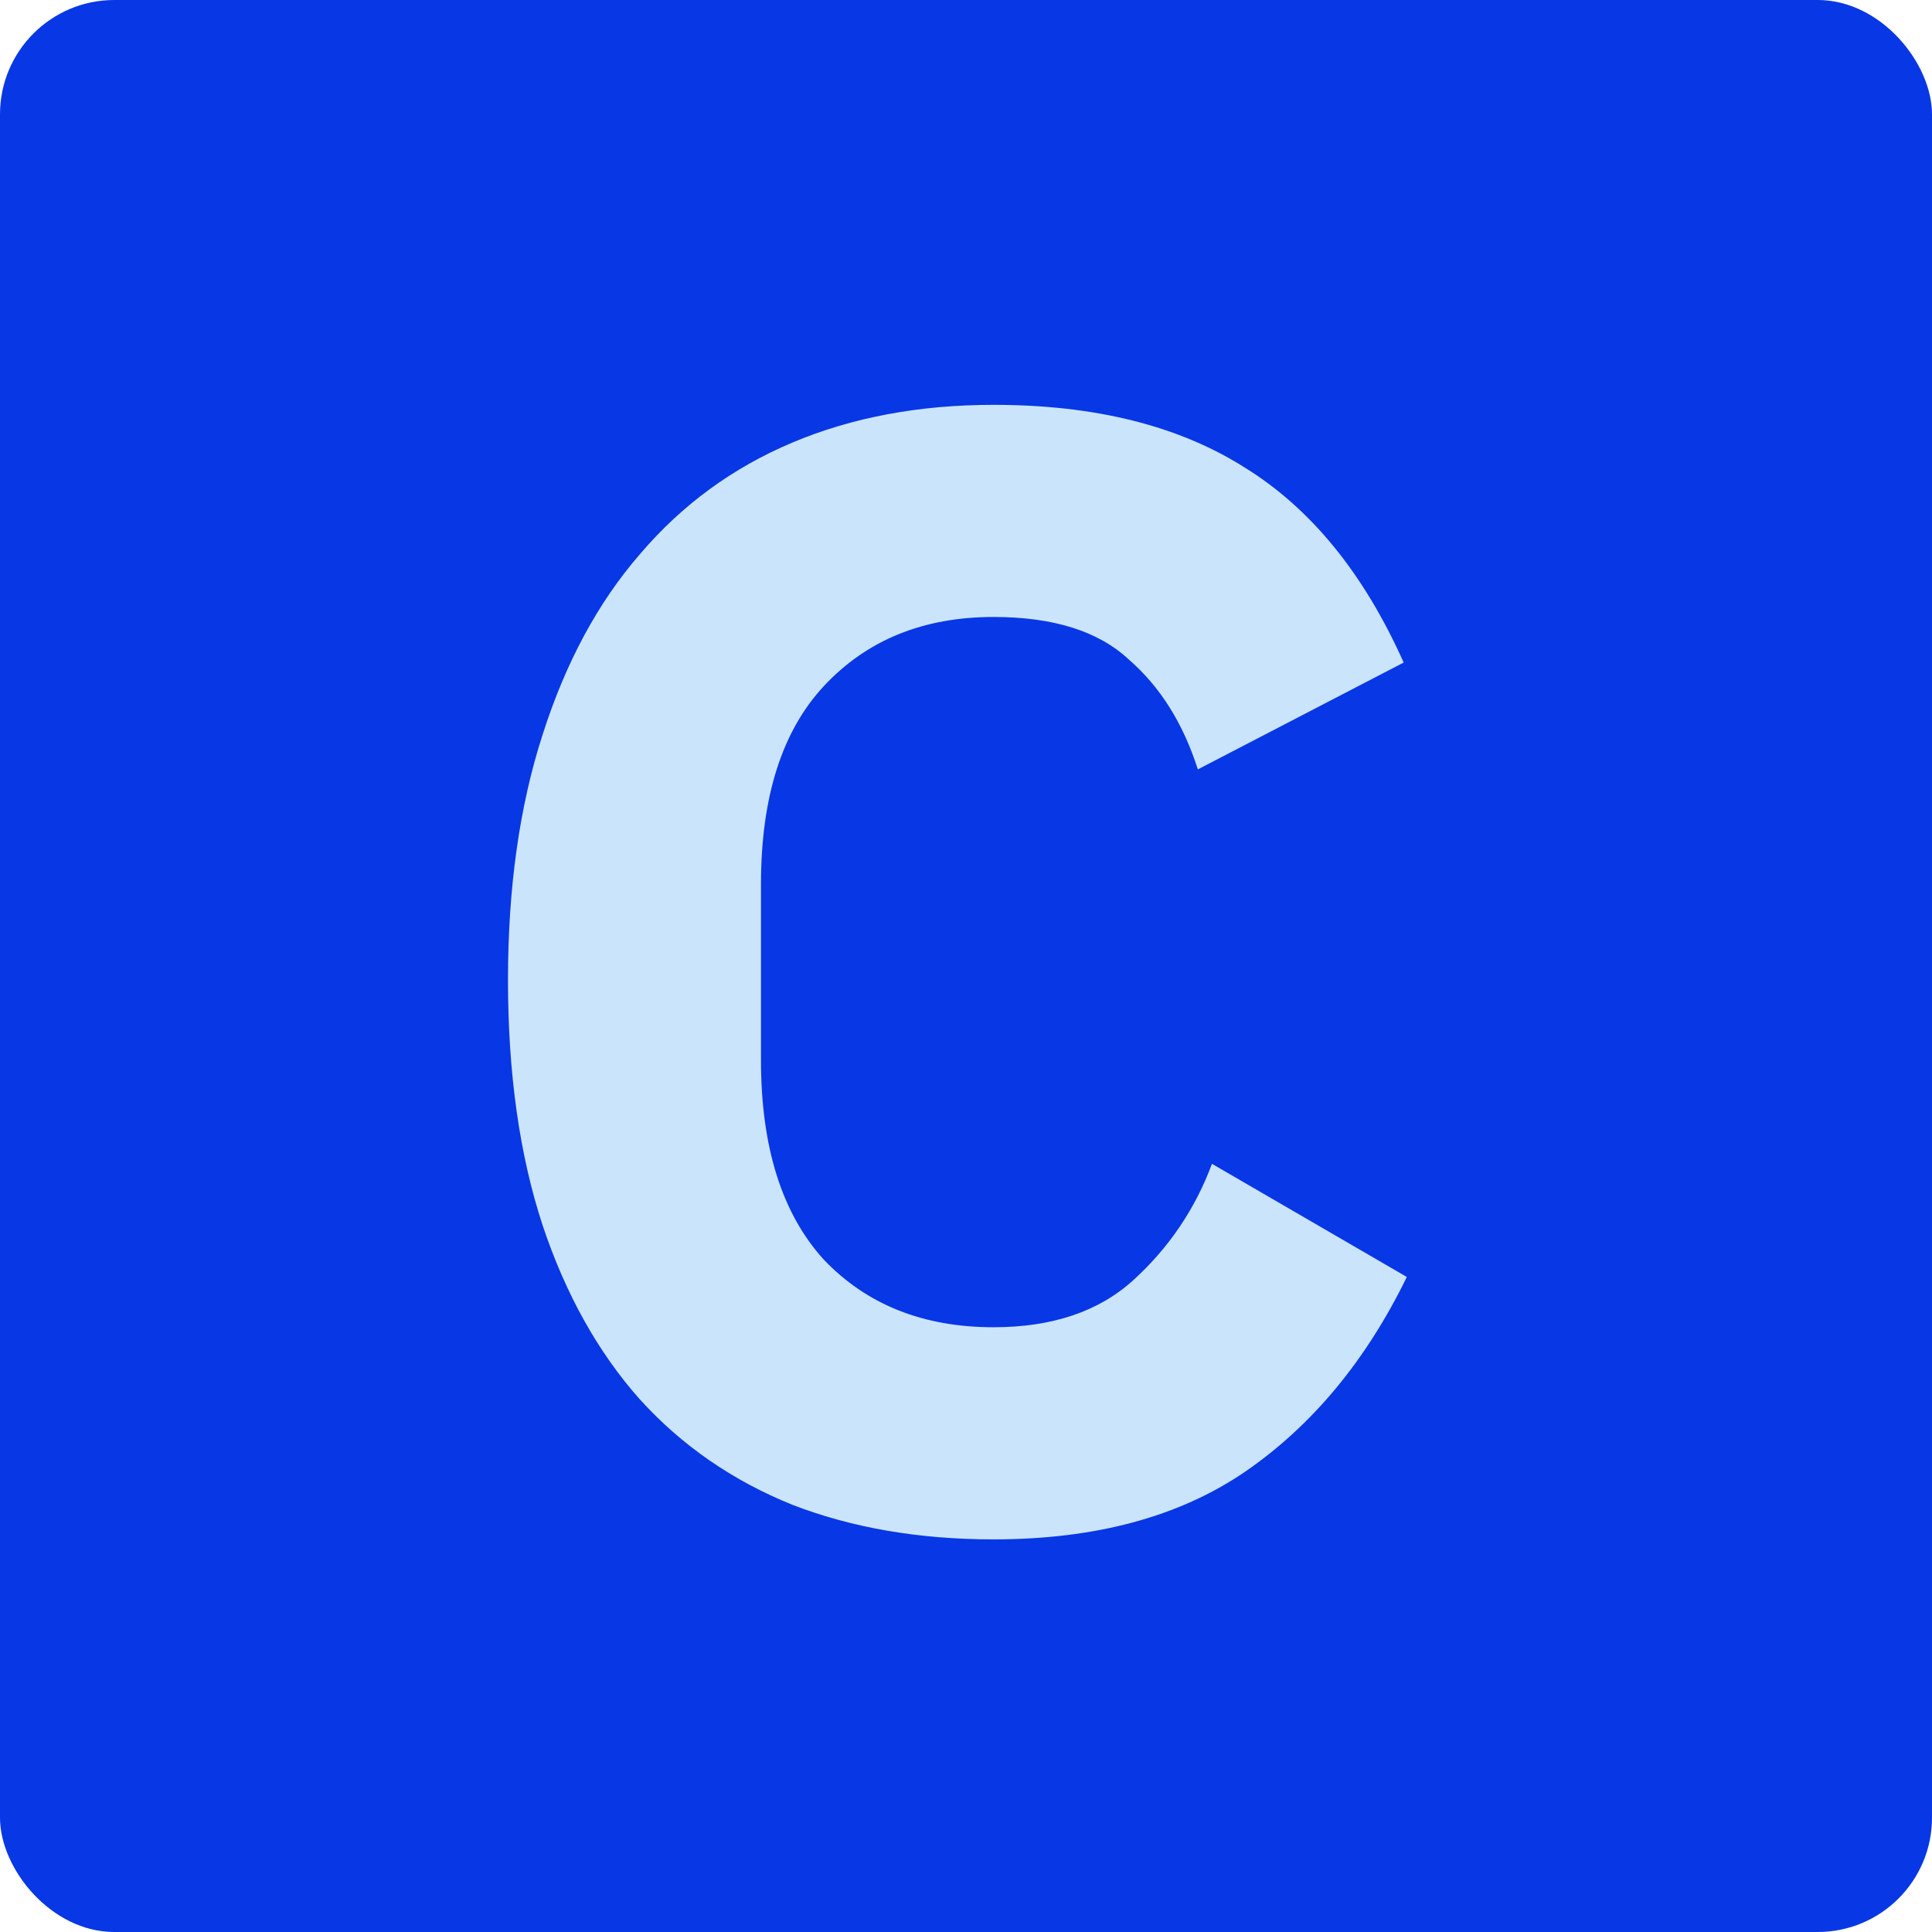 <svg width="1054" height="1054" viewBox="0 0 1054 1054" fill="none" xmlns="http://www.w3.org/2000/svg">
<rect width="1054" height="1054" rx="62.349" fill="#0837E6"/>
<path d="M542.028 839.808C501.45 839.808 464.873 833.522 432.297 820.948C399.72 807.803 372.002 788.658 349.141 763.511C326.281 737.793 308.564 706.074 295.99 668.354C283.417 630.062 277.13 585.484 277.13 534.619C277.13 484.326 283.417 439.747 295.99 400.884C308.564 361.45 326.281 328.588 349.141 302.298C372.002 275.437 399.72 255.148 432.297 241.431C464.873 227.715 501.45 220.857 542.028 220.857C597.465 220.857 643.186 232.287 679.191 255.148C715.197 277.437 744.058 312.871 765.776 361.45L653.473 419.744C645.472 394.598 632.899 374.595 615.753 359.735C599.179 344.304 574.604 336.589 542.028 336.589C503.736 336.589 472.874 349.162 449.442 374.309C426.582 398.884 415.151 434.89 415.151 482.325V578.34C415.151 625.776 426.582 662.067 449.442 687.214C472.874 711.789 503.736 724.076 542.028 724.076C574.033 724.076 599.465 715.504 618.325 698.358C637.757 680.641 652.044 659.495 661.189 634.92L767.491 696.644C745.201 742.365 715.768 777.799 679.191 802.946C643.186 827.521 597.465 839.808 542.028 839.808Z" fill="#CAE4FC"/>
</svg>
